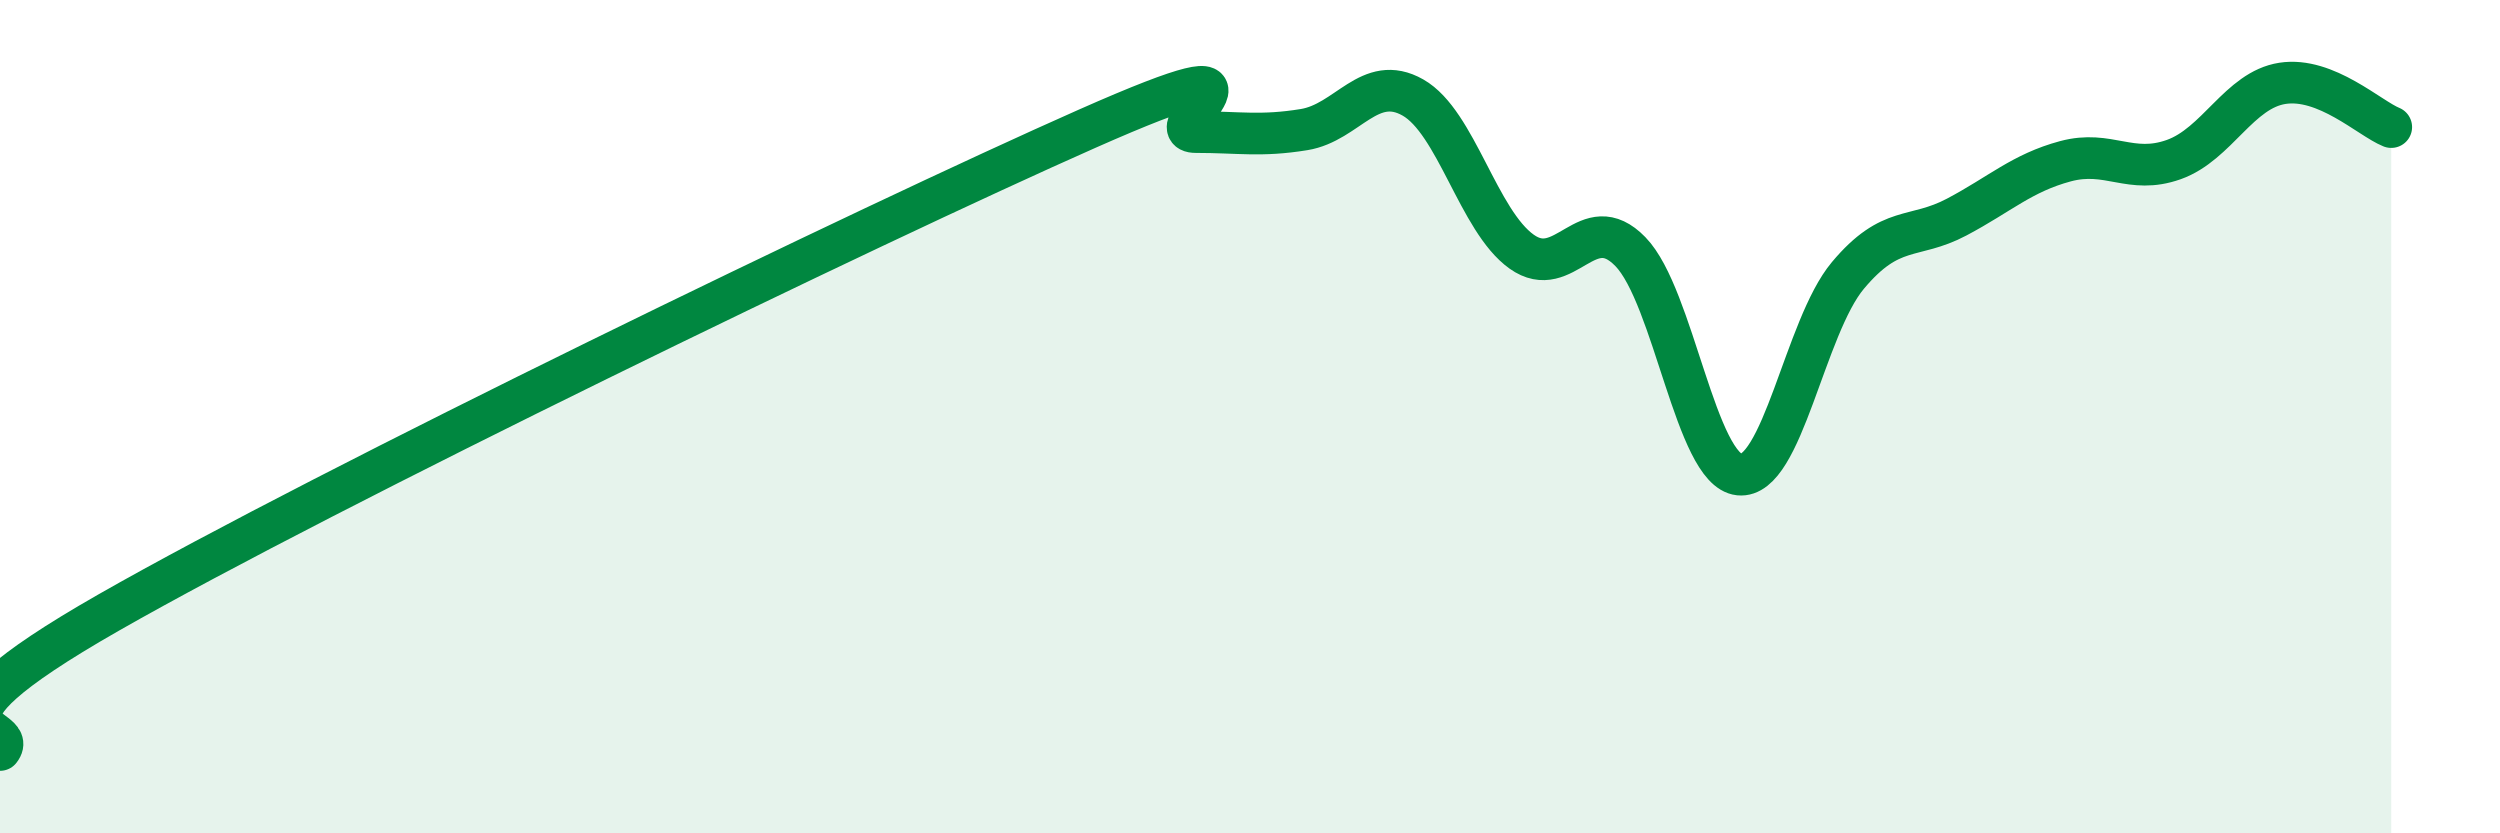 
    <svg width="60" height="20" viewBox="0 0 60 20" xmlns="http://www.w3.org/2000/svg">
      <path
        d="M 0,18 C 0.52,17.34 -2.61,17.68 2.61,14.7 C 7.83,11.72 20.87,5.4 26.09,3.09 C 31.31,0.78 27.66,3.17 28.7,3.17 C 29.74,3.17 30.26,3.28 31.3,3.11 C 32.34,2.94 32.87,1.75 33.91,2.34 C 34.95,2.93 35.48,5.3 36.52,6.04 C 37.56,6.78 38.09,4.97 39.13,6.04 C 40.17,7.11 40.7,11.28 41.74,11.39 C 42.78,11.5 43.31,7.85 44.35,6.61 C 45.39,5.37 45.92,5.76 46.96,5.21 C 48,4.66 48.53,4.15 49.57,3.87 C 50.61,3.59 51.13,4.2 52.17,3.83 C 53.21,3.46 53.74,2.16 54.78,2 C 55.82,1.84 56.87,2.84 57.39,3.05L57.39 20L0 20Z"
        fill="#008740"
        opacity="0.1"
        stroke-linecap="round"
        stroke-linejoin="round"
      />
      <path
        d="M 0,18 C 0.52,17.34 -2.61,17.68 2.61,14.7 C 7.83,11.72 20.87,5.4 26.09,3.09 C 31.31,0.78 27.66,3.17 28.7,3.17 C 29.74,3.17 30.26,3.28 31.3,3.11 C 32.34,2.94 32.87,1.75 33.91,2.34 C 34.95,2.93 35.48,5.3 36.52,6.04 C 37.56,6.78 38.09,4.97 39.13,6.04 C 40.17,7.11 40.7,11.28 41.74,11.39 C 42.78,11.5 43.31,7.85 44.35,6.61 C 45.39,5.37 45.92,5.76 46.96,5.21 C 48,4.66 48.53,4.15 49.57,3.87 C 50.61,3.59 51.13,4.2 52.17,3.83 C 53.21,3.46 53.74,2.16 54.78,2 C 55.82,1.84 56.87,2.84 57.39,3.05"
        stroke="#008740"
        stroke-width="1"
        fill="none"
        stroke-linecap="round"
        stroke-linejoin="round"
      />
    </svg>
  